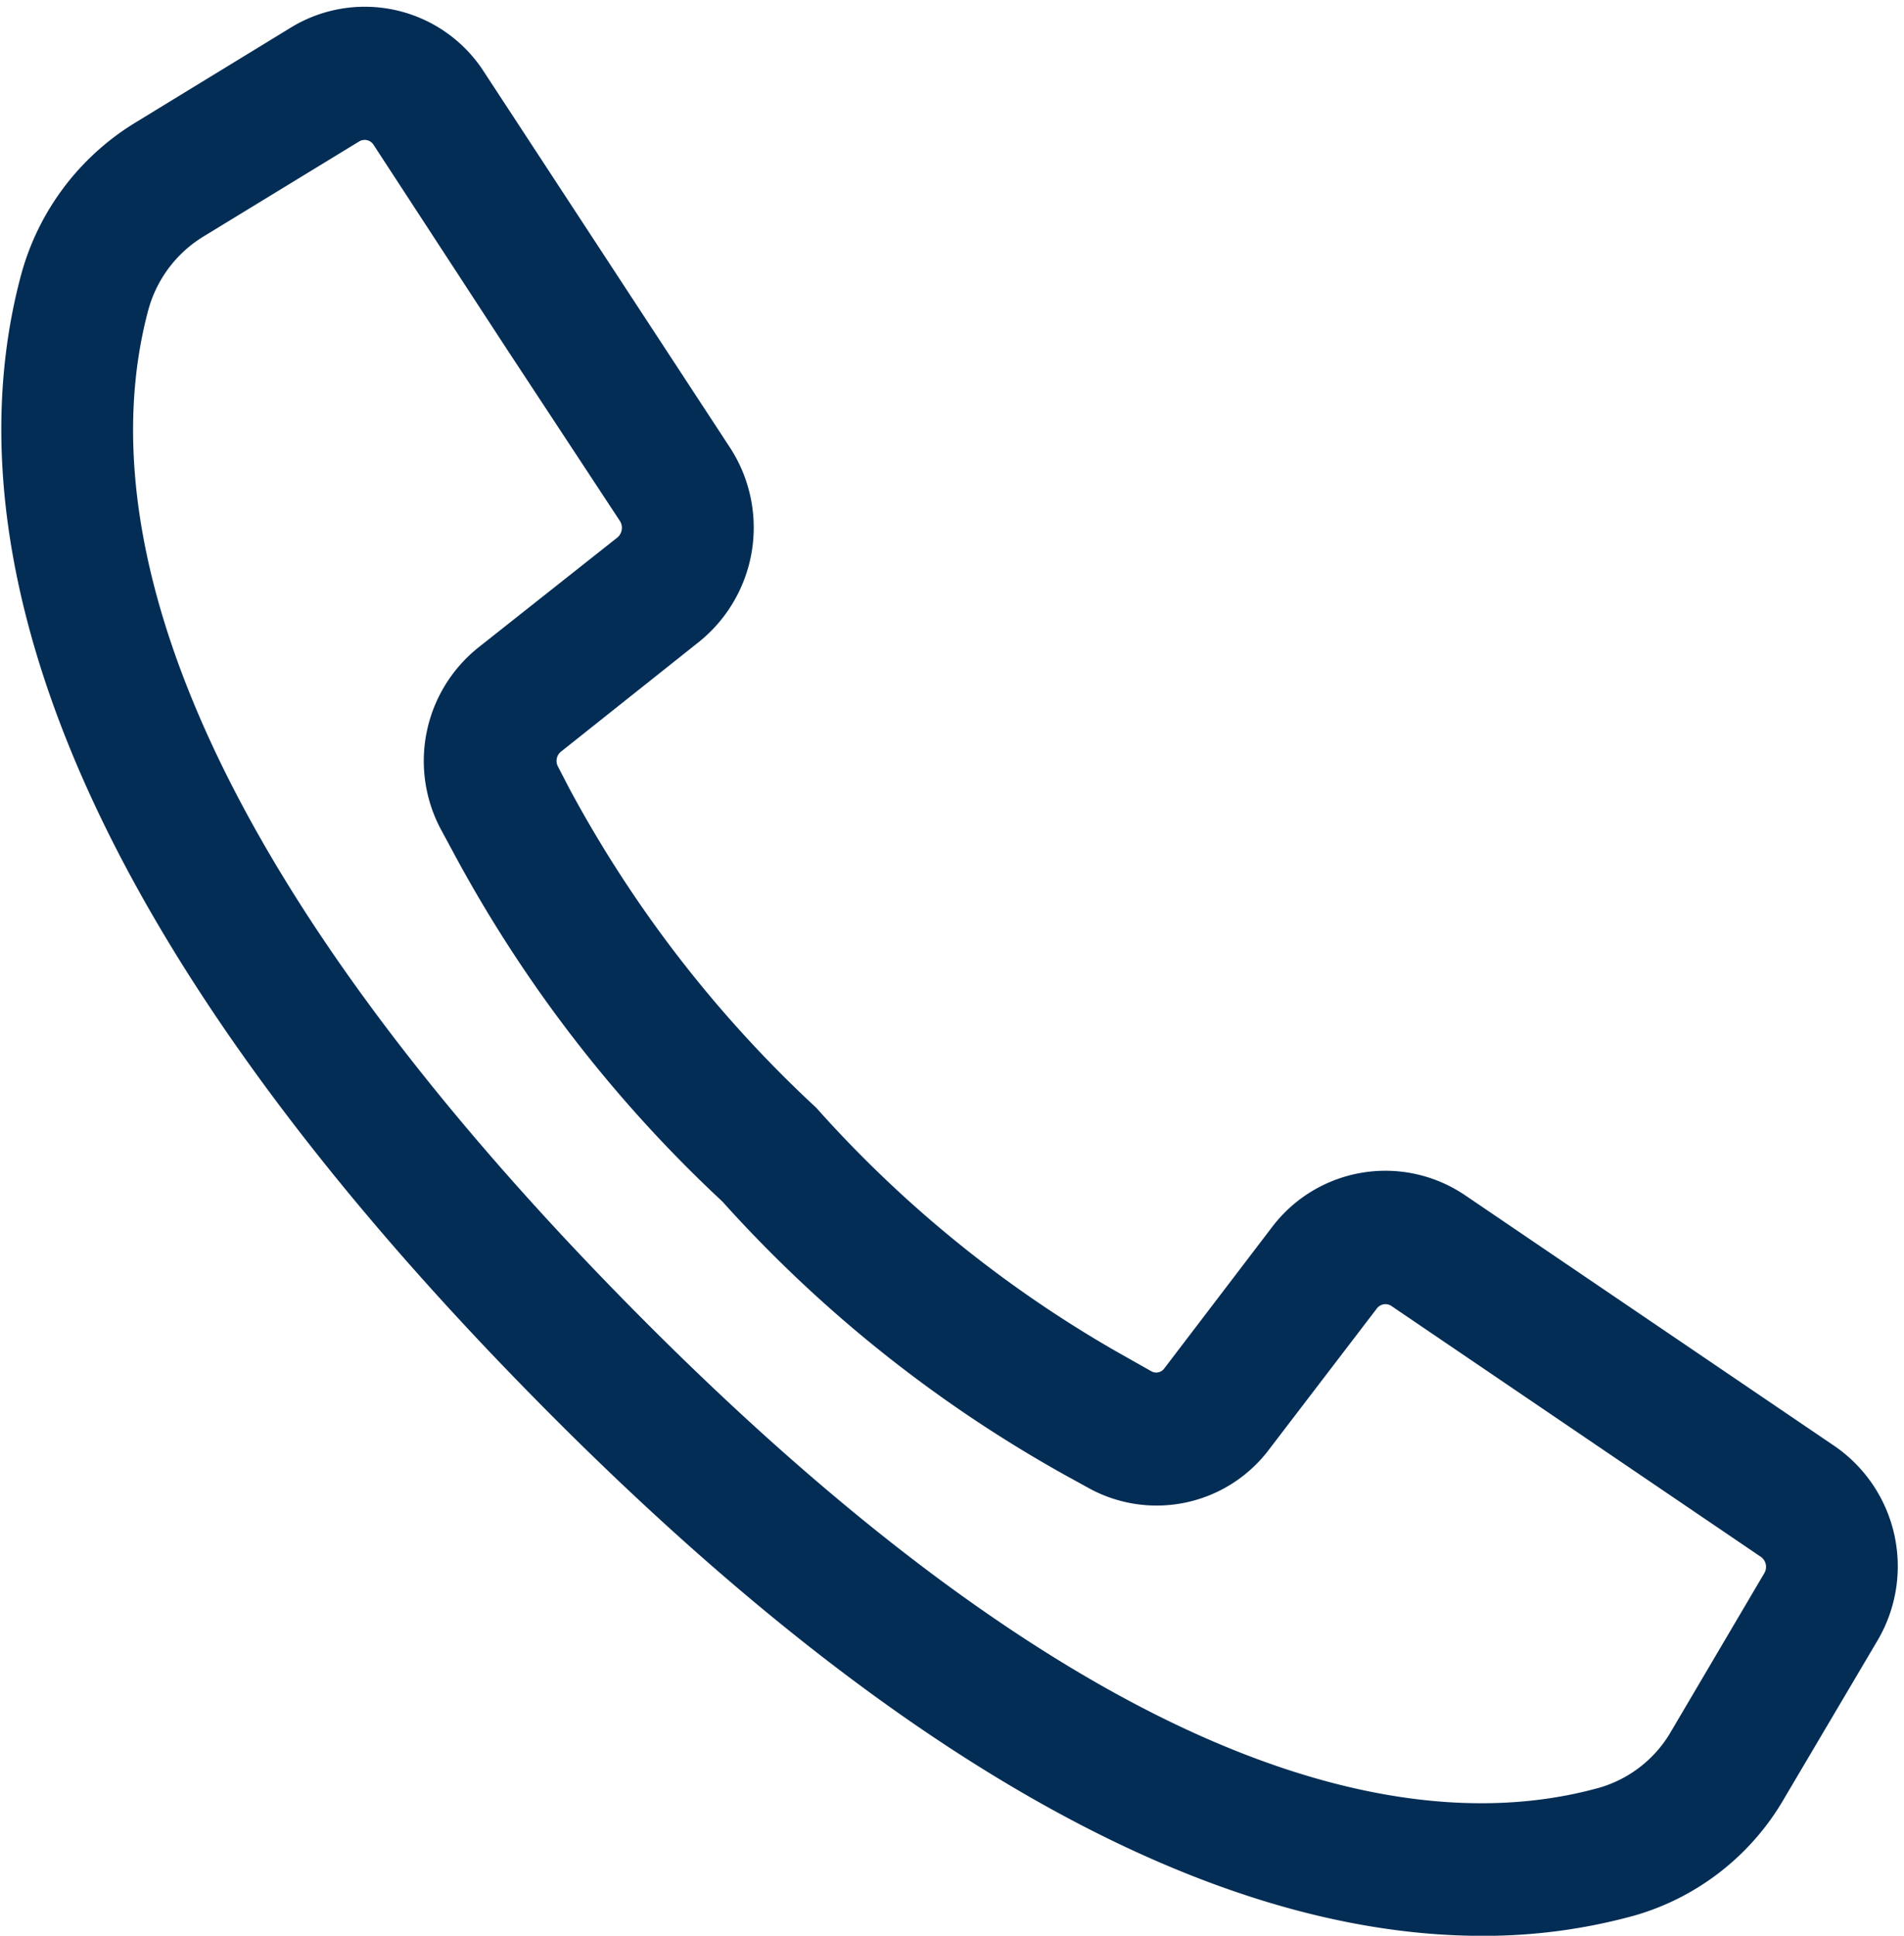 <?xml version="1.0" encoding="utf-8"?>
<svg xmlns="http://www.w3.org/2000/svg" width="18.757" height="19.062" viewBox="0 0 18.757 19.062">
  <g id="Telefon" transform="translate(-1885.085 -491.225)">
    <g id="Headerleiste_Telefon" transform="translate(1885.476 491.679)">
      <path id="Pfad_504" data-name="Pfad 504" d="M14.209,18.259a5.222,5.222,0,0,0,1.408-.187,2.151,2.151,0,0,0,1.271-1l.915-1.548a1.087,1.087,0,0,0-.32-1.45l-3.64-2.47a1.05,1.05,0,0,0-1.422.235L11.36,13.23a.448.448,0,0,1-.581.124l-.2-.113A12.211,12.211,0,0,1,7.4,10.7,12.431,12.431,0,0,1,4.906,7.47L4.8,7.265a.467.467,0,0,1,.12-.593L6.277,5.593a1.094,1.094,0,0,0,.231-1.447L4.082.442A1.046,1.046,0,0,0,2.657.116l-1.522.93A2.18,2.18,0,0,0,.156,2.339C-.392,4.371.02,7.878,5.1,13.045,9.136,17.154,12.142,18.259,14.209,18.259ZM.734,2.5a1.575,1.575,0,0,1,.709-.931L2.965.64a.454.454,0,0,1,.618.142L4.9,2.8,6.009,4.485a.475.475,0,0,1-.1.628L4.546,6.191a1.08,1.08,0,0,0-.278,1.37l.108.2a12.916,12.916,0,0,0,2.6,3.372,12.751,12.751,0,0,0,3.314,2.643l.2.11a1.037,1.037,0,0,0,1.346-.283l1.06-1.386a.456.456,0,0,1,.617-.1l3.639,2.47a.471.471,0,0,1,.139.629l-.913,1.549a1.553,1.553,0,0,1-.914.721c-1.843.515-5.064.088-9.938-4.871S.228,4.376.734,2.5Z" transform="translate(0 0)" fill="#032d55" stroke="#032d55" stroke-width="0.7"/>
    </g>
  </g>
</svg>
